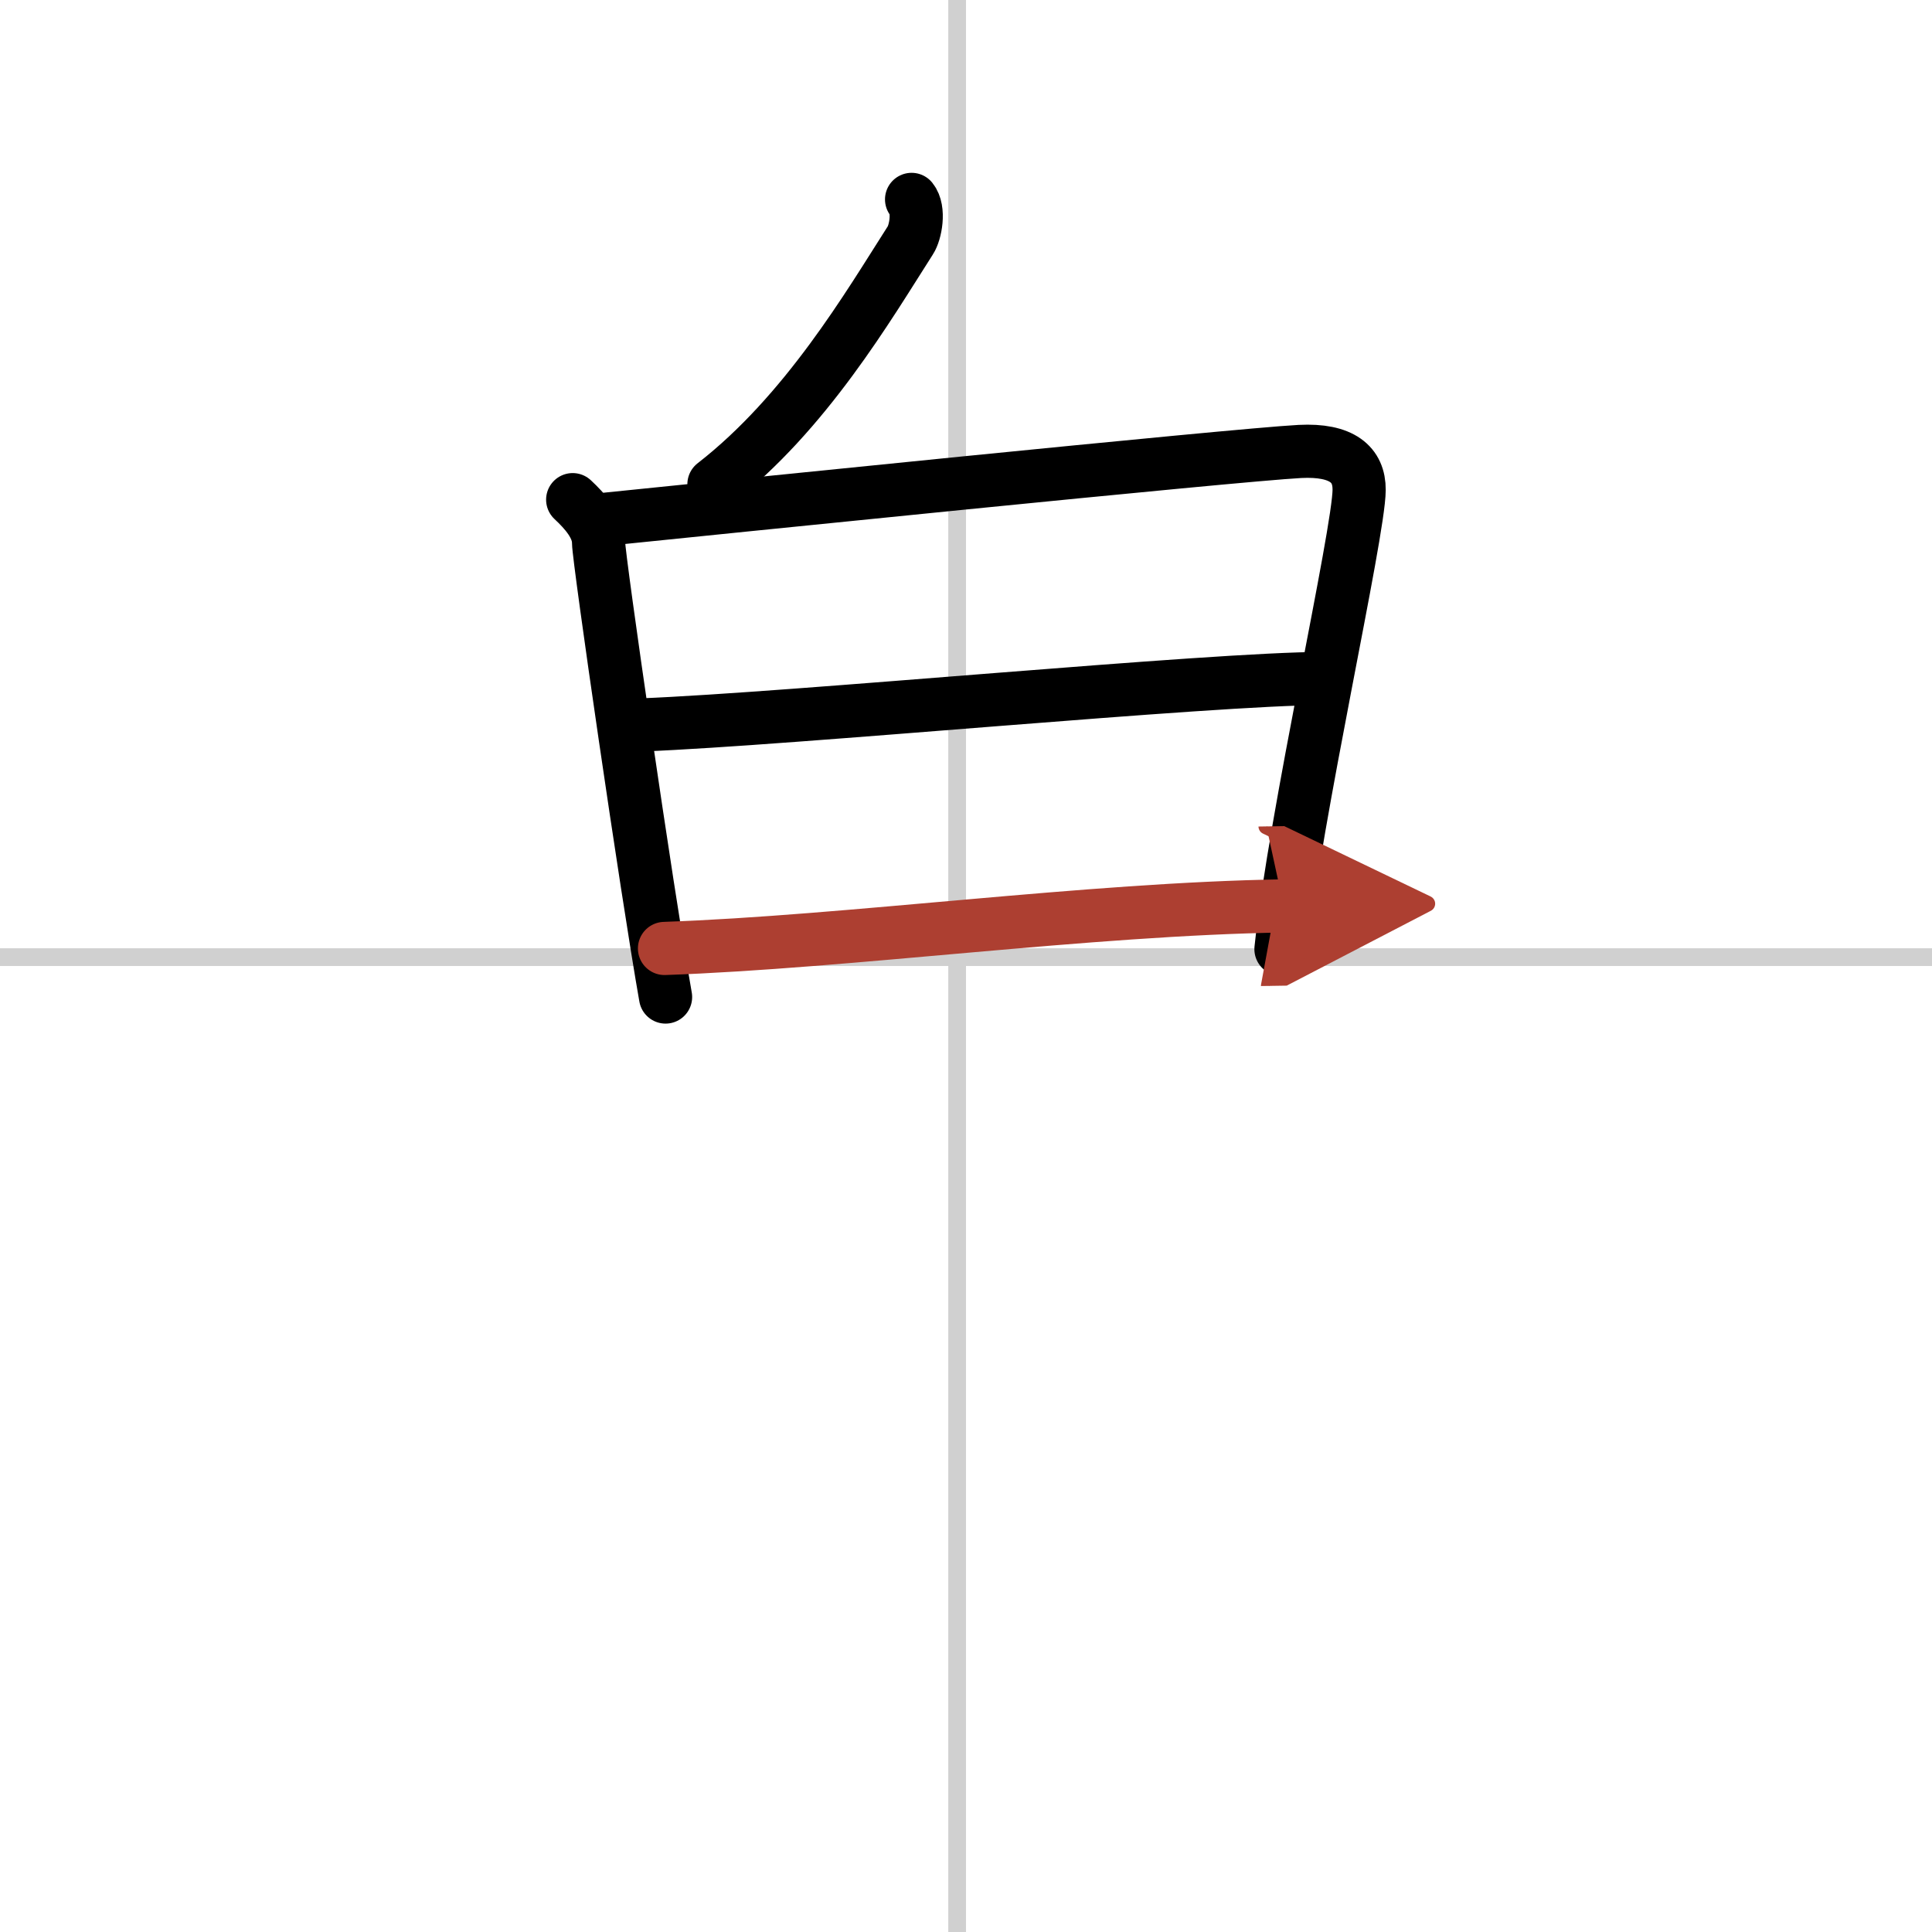 <svg width="400" height="400" viewBox="0 0 109 109" xmlns="http://www.w3.org/2000/svg"><defs><marker id="a" markerWidth="4" orient="auto" refX="1" refY="5" viewBox="0 0 10 10"><polyline points="0 0 10 5 0 10 1 5" fill="#ad3f31" stroke="#ad3f31"/></marker></defs><g fill="none" stroke="#000" stroke-linecap="round" stroke-linejoin="round" stroke-width="3"><rect width="100%" height="100%" fill="#fff" stroke="#fff"/><line x1="54" x2="54" y2="109" stroke="#d0d0d0" stroke-width="1"/><line x2="109" y1="54" y2="54" stroke="#d0d0d0" stroke-width="1"/><path d="m51.43 11.25c0.47 0.58 0.22 1.87-0.07 2.31-2.36 3.69-5.88 9.72-11.08 13.76"/><path d="m32.31 28.19c0.73 0.68 1.46 1.52 1.46 2.42s2.72 19.64 3.78 25.64"/><path d="m34.21 29.29c5.29-0.54 35.38-3.62 39.13-3.82 2.38-0.12 3.35 0.74 3.34 2.17-0.01 2.43-3.63 18.46-4.41 25.91"/><path d="m36.16 40.9c8.63-0.34 32.22-2.62 38.52-2.62"/><path d="m37.49 53.51c10.33-0.36 23.92-2.23 34.93-2.4" marker-end="url(#a)" stroke="#ad3f31"/></g></svg>
